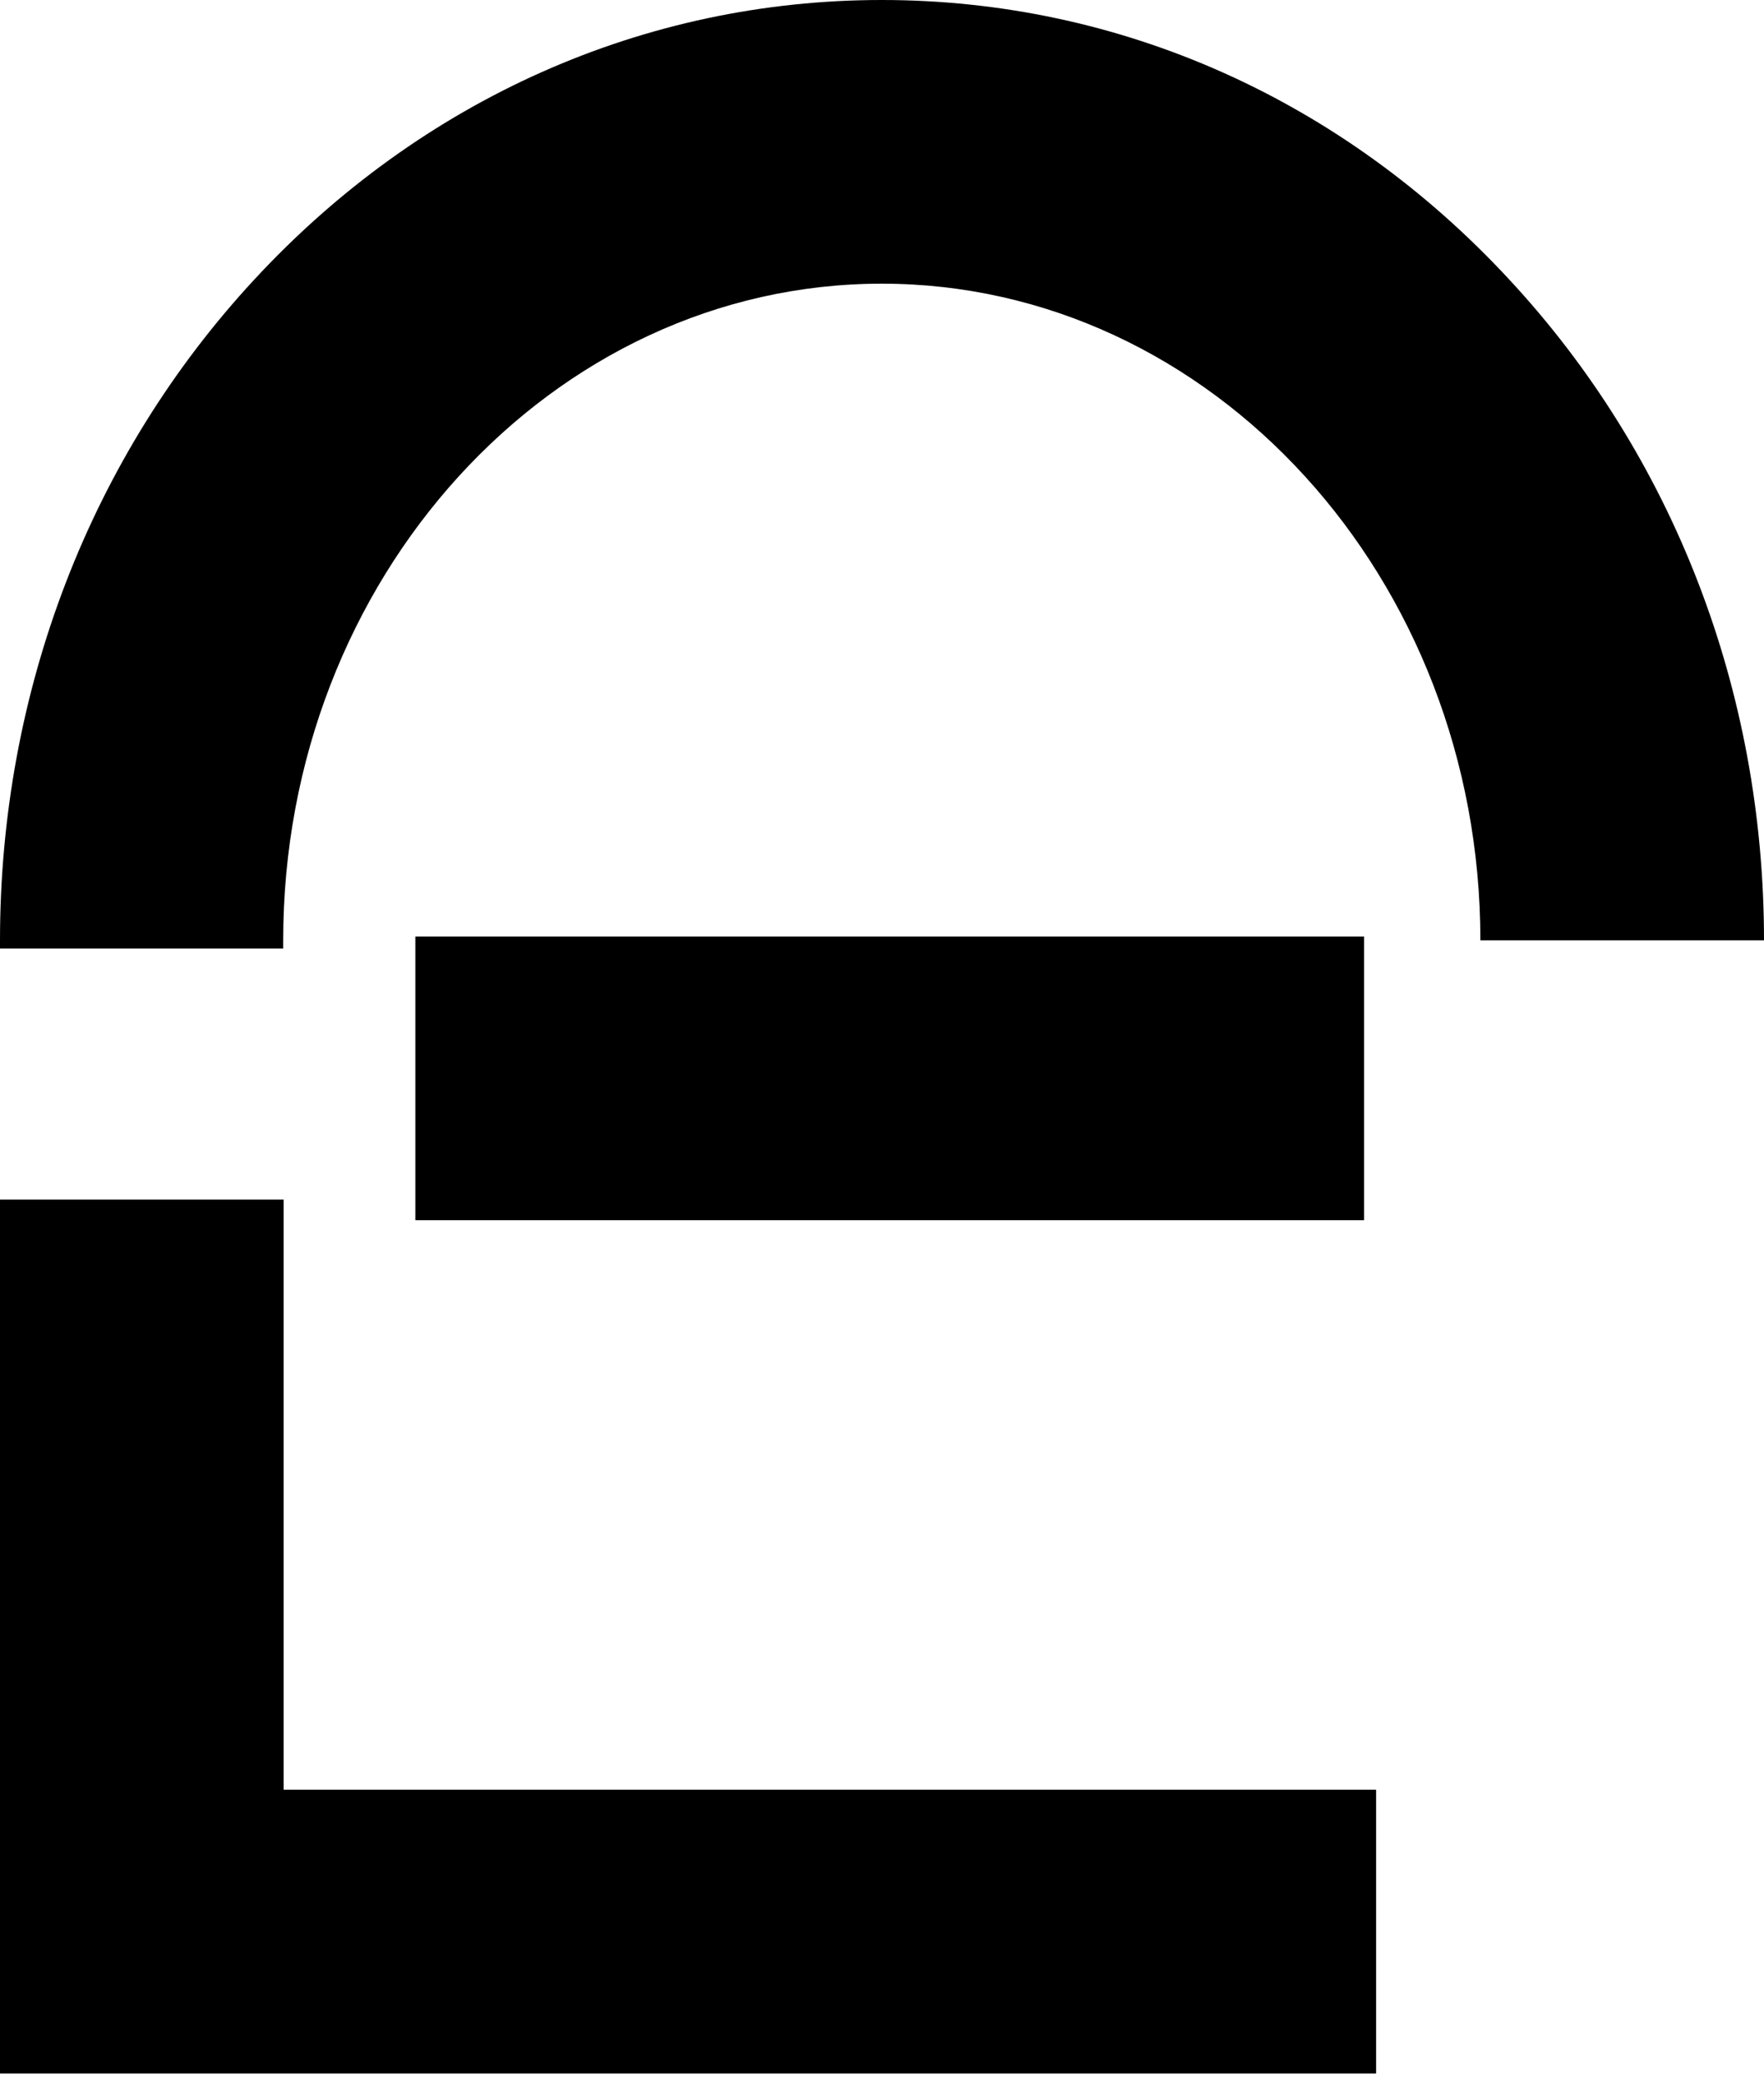 <svg width="50" height="59" viewBox="0 0 50 59" fill="none" xmlns="http://www.w3.org/2000/svg">
  <g clip-path="url(#clip0)" class="fill-path" fill="black">
    <path d="M8.039 50.718H39.005V58.757H0V33.994H8.039V50.718Z"/>
    <path d="M50 26.648H41.961C41.961 16.383 34.347 8.039 24.994 8.039C15.641 8.039 8.027 16.395 8.027 26.648V26.879H0V26.648C0 19.594 2.566 12.929 7.212 7.918C11.944 2.81 18.268 0 24.994 0C31.732 0 38.044 2.81 42.776 7.918C47.434 12.929 50 19.582 50 26.648Z"/>
    <path d="M38.665 26.539H11.773V34.578H38.665V26.539Z"/>
  </g>
  <defs>
    <clipPath id="clip0">
      <rect width="50" height="58.757" fill="white"/>
    </clipPath>
  </defs>
</svg>
